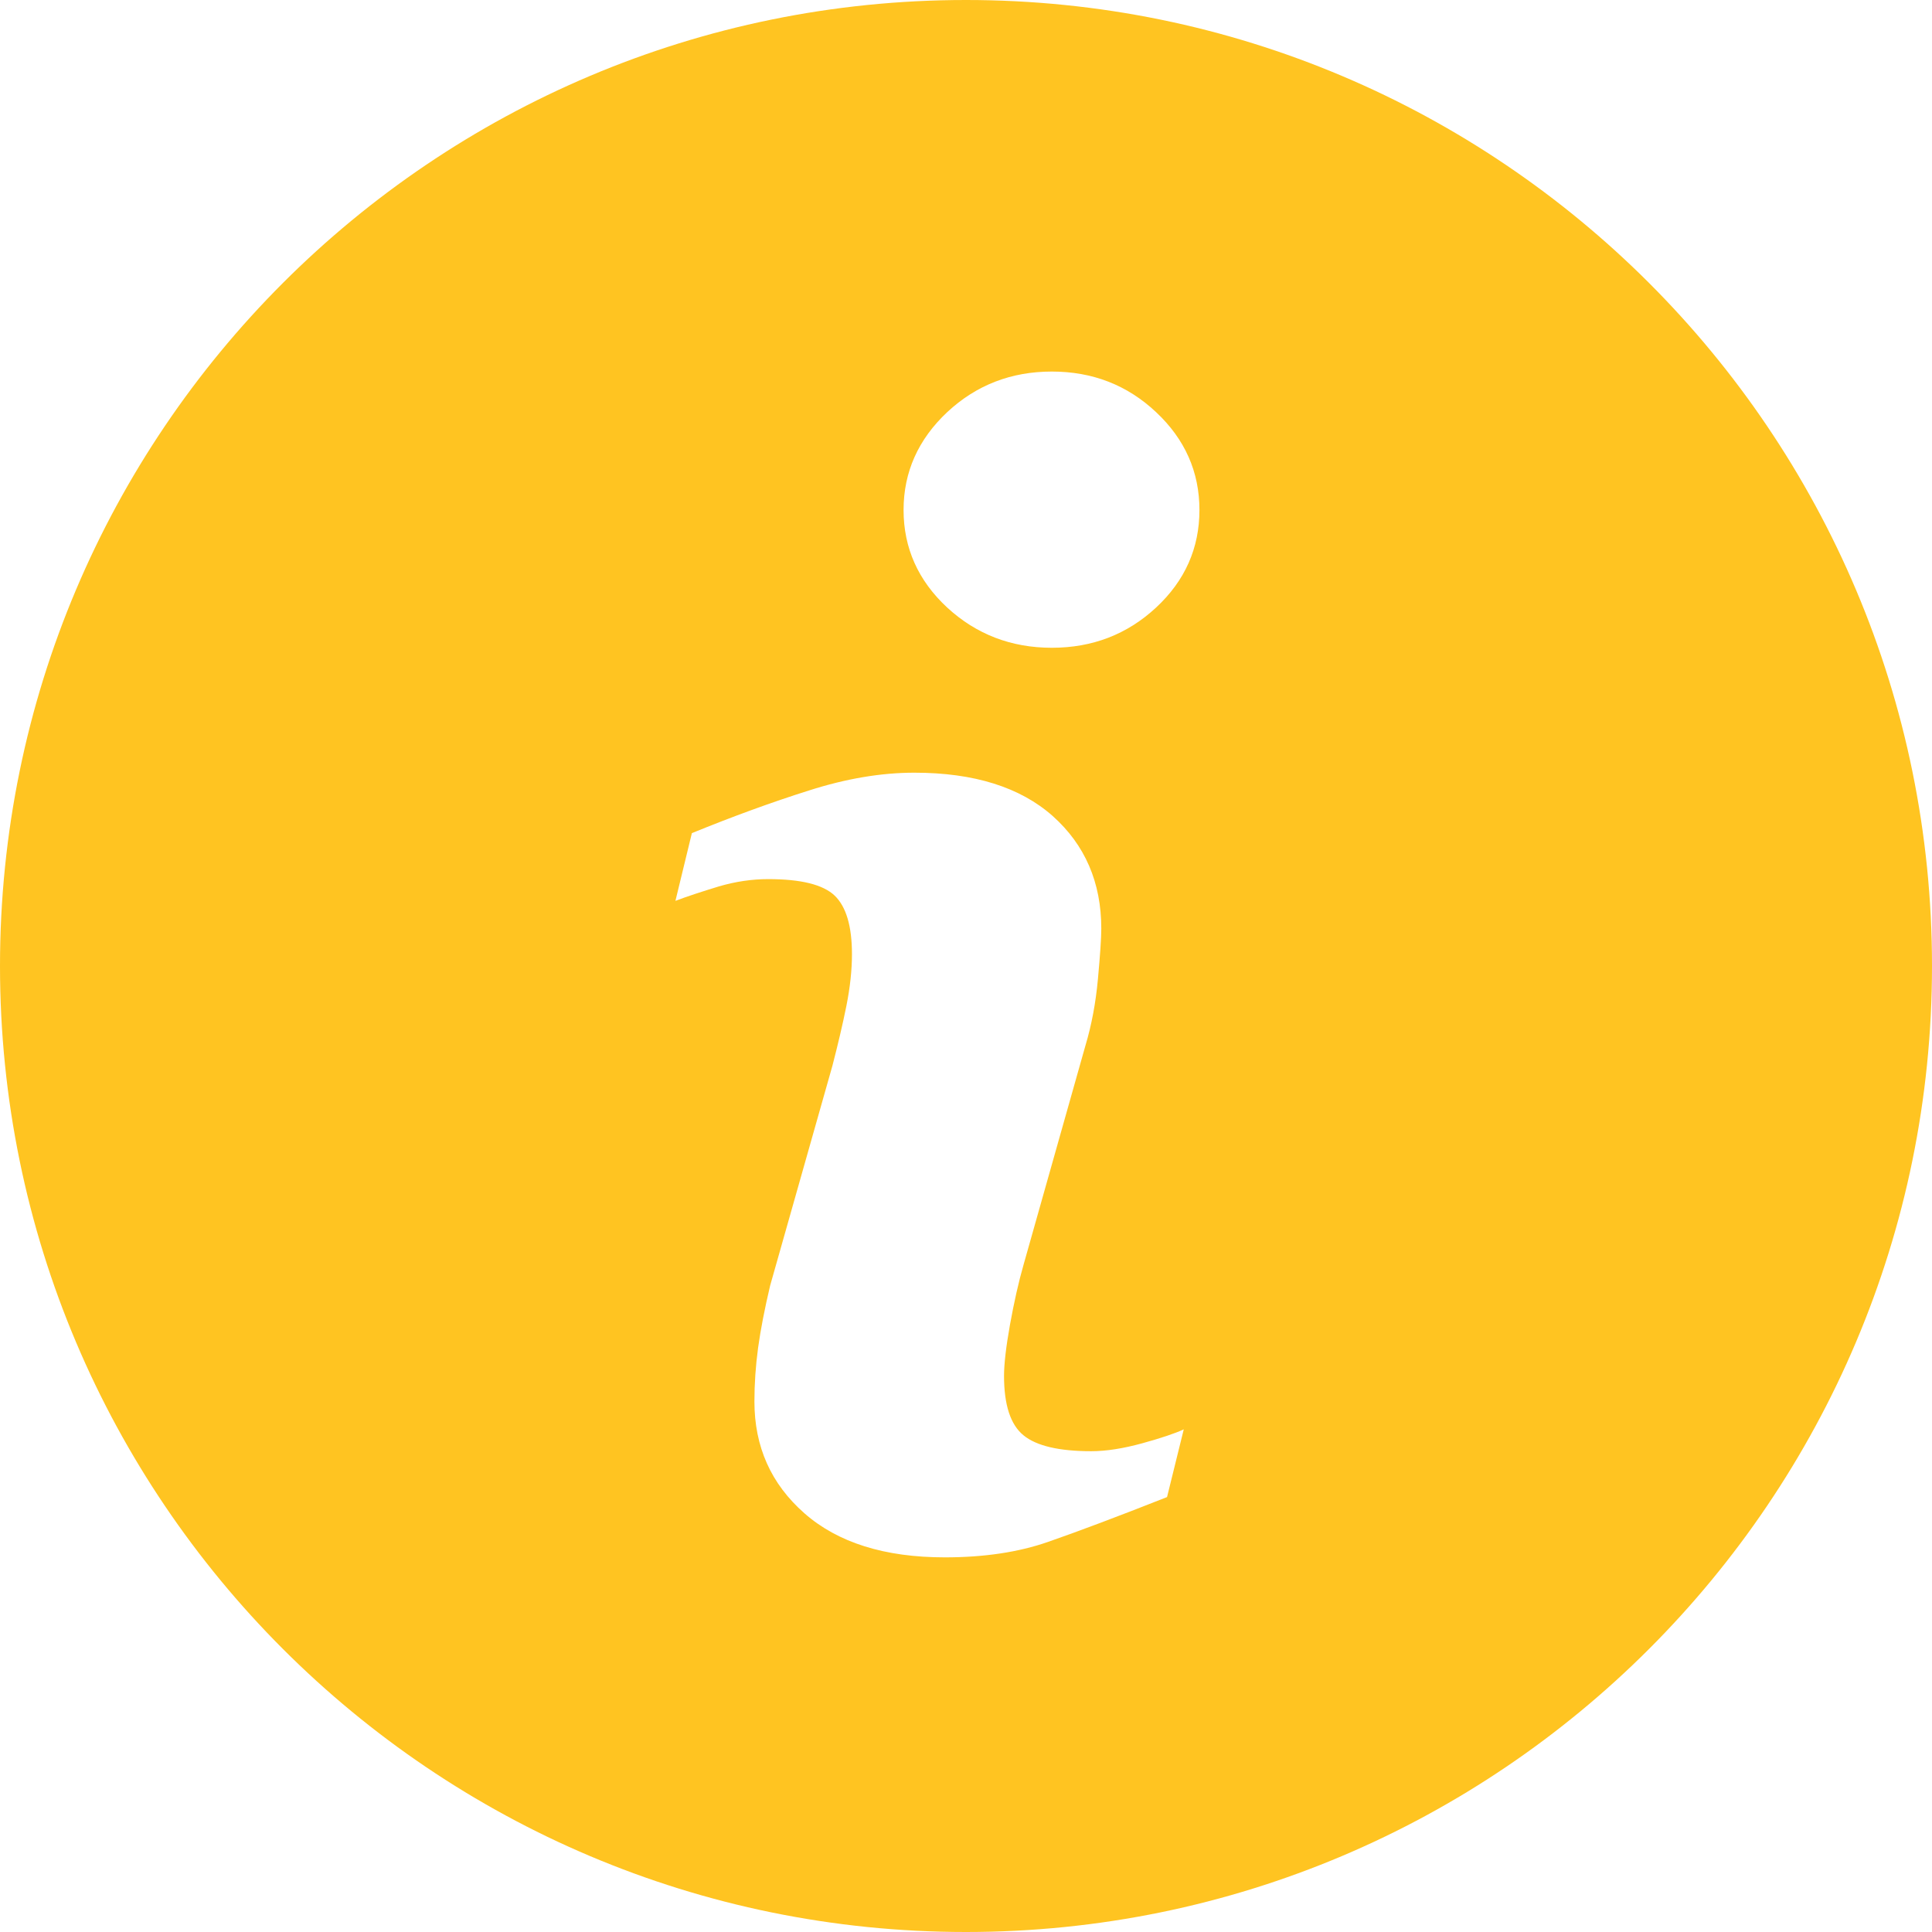 <?xml version="1.0" encoding="utf-8"?>
<!-- Generator: Adobe Illustrator 23.0.4, SVG Export Plug-In . SVG Version: 6.00 Build 0)  -->
<svg version="1.1" id="Capa_1" xmlns="http://www.w3.org/2000/svg" xmlns:xlink="http://www.w3.org/1999/xlink" x="0px" y="0px"
	 viewBox="0 0 35 35" style="enable-background:new 0 0 35 35;" xml:space="preserve">
<style type="text/css">
	.st0{fill:#FFC421;}
</style>
<g>
	<path class="st0" d="M17.499,0C7.836,0,0,7.836,0,17.499S7.836,35,17.499,35S35,27.163,35,17.499
		S27.163,0,17.499,0z M21.142,27.121c-0.901,0.356-1.618,0.625-2.156,0.812
		c-0.536,0.187-1.16,0.28-1.87,0.28c-1.09,0-1.939-0.267-2.544-0.799s-0.905-1.206-0.905-2.025
		c0-0.319,0.022-0.644,0.067-0.976c0.046-0.332,0.119-0.705,0.218-1.124L15.08,19.307
		c0.099-0.382,0.185-0.745,0.253-1.083c0.068-0.341,0.101-0.653,0.101-0.938
		c0-0.507-0.105-0.862-0.314-1.062c-0.212-0.2-0.61-0.298-1.204-0.298
		c-0.29,0-0.59,0.043-0.896,0.133c-0.304,0.093-0.567,0.178-0.784,0.261l0.298-1.227
		c0.738-0.301,1.444-0.559,2.119-0.772c0.674-0.216,1.311-0.323,1.911-0.323
		c1.083,0,1.919,0.264,2.507,0.785c0.585,0.523,0.88,1.203,0.88,2.039c0,0.173-0.021,0.479-0.061,0.914
		c-0.04,0.437-0.116,0.836-0.225,1.201l-1.121,3.97c-0.092,0.319-0.173,0.683-0.247,1.09
		c-0.073,0.407-0.108,0.719-0.108,0.927c0,0.527,0.117,0.887,0.354,1.079
		c0.234,0.191,0.644,0.287,1.225,0.287c0.274,0,0.581-0.049,0.927-0.144
		c0.344-0.095,0.593-0.179,0.75-0.252L21.142,27.121z M20.944,11.006
		c-0.523,0.486-1.153,0.729-1.889,0.729c-0.735,0-1.369-0.243-1.896-0.729
		c-0.524-0.486-0.79-1.077-0.79-1.767c0-0.689,0.267-1.281,0.79-1.772
		c0.527-0.492,1.161-0.736,1.896-0.736c0.736,0,1.367,0.244,1.889,0.736
		c0.523,0.49,0.785,1.083,0.785,1.772C21.729,9.93,21.467,10.52,20.944,11.006z"/>
</g>
</svg>
